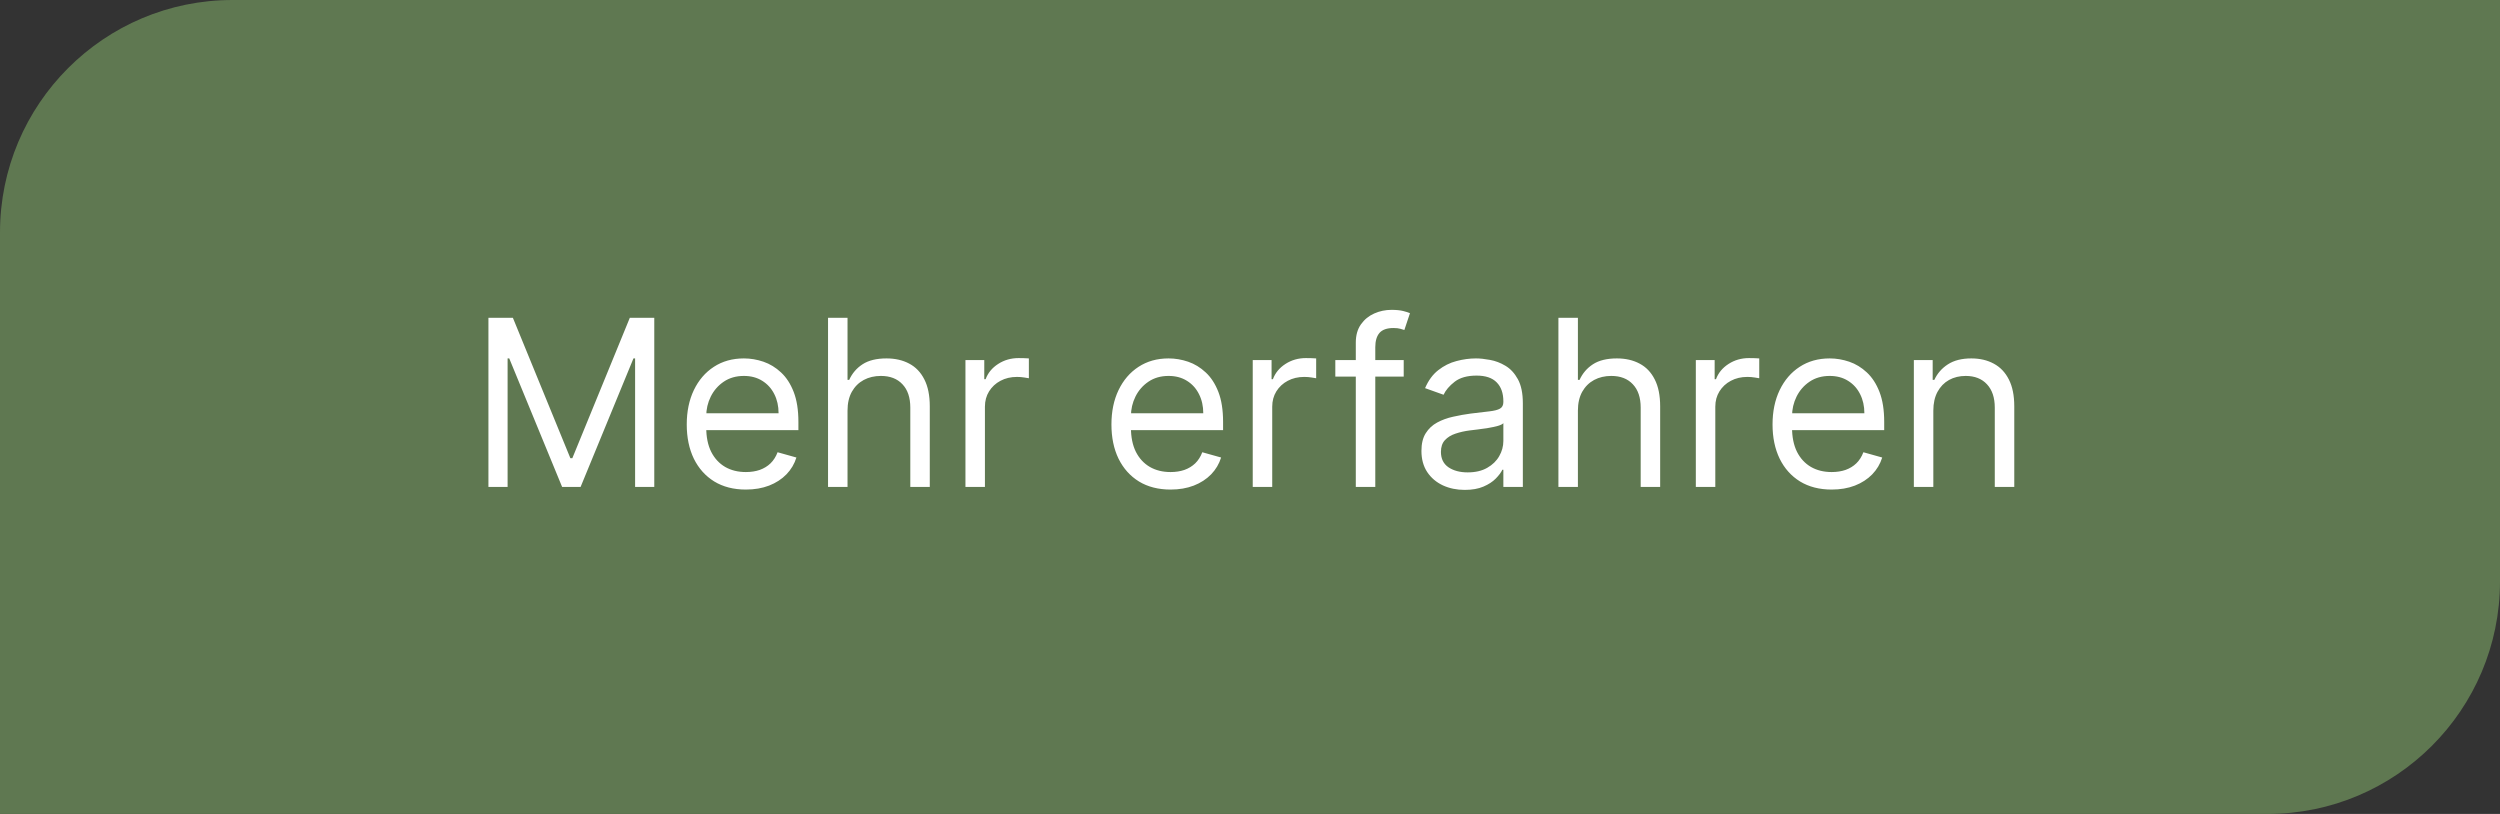 <?xml version="1.0" encoding="UTF-8"?> <svg xmlns="http://www.w3.org/2000/svg" width="172" height="56" viewBox="0 0 172 56" fill="none"><rect x="0" y="0" width="172" height="56" fill="#333333" stroke="none"/> <path d="M0 16C0 7.163 7.163 0 16 0H172V40C172 48.837 164.837 56 156 56H0V16Z" fill="#5F7851"></path> <path d="M33.604 21.864H35.286L39.241 31.523H39.377L43.332 21.864H45.014V33.5H43.695V24.659H43.582L39.945 33.5H38.673L35.036 24.659H34.923V33.5H33.604V21.864ZM51.316 33.682C50.475 33.682 49.75 33.496 49.14 33.125C48.534 32.75 48.066 32.227 47.736 31.557C47.411 30.883 47.248 30.099 47.248 29.204C47.248 28.311 47.411 27.523 47.736 26.841C48.066 26.155 48.524 25.621 49.111 25.239C49.702 24.852 50.392 24.659 51.18 24.659C51.634 24.659 52.083 24.735 52.526 24.886C52.969 25.038 53.373 25.284 53.736 25.625C54.1 25.962 54.39 26.409 54.606 26.966C54.822 27.523 54.93 28.208 54.93 29.023V29.591H48.202V28.432H53.566C53.566 27.939 53.468 27.5 53.271 27.114C53.077 26.727 52.801 26.422 52.441 26.199C52.085 25.975 51.664 25.864 51.18 25.864C50.646 25.864 50.184 25.996 49.793 26.261C49.407 26.523 49.11 26.864 48.901 27.284C48.693 27.704 48.589 28.155 48.589 28.636V29.409C48.589 30.068 48.702 30.627 48.93 31.085C49.161 31.54 49.481 31.886 49.89 32.125C50.299 32.36 50.774 32.477 51.316 32.477C51.668 32.477 51.986 32.428 52.271 32.33C52.559 32.227 52.807 32.076 53.015 31.875C53.223 31.671 53.384 31.417 53.498 31.114L54.793 31.477C54.657 31.917 54.428 32.303 54.106 32.636C53.784 32.966 53.386 33.224 52.913 33.409C52.439 33.591 51.907 33.682 51.316 33.682ZM58.31 28.25V33.5H56.969V21.864H58.31V26.136H58.424C58.629 25.686 58.935 25.328 59.344 25.062C59.757 24.794 60.307 24.659 60.992 24.659C61.587 24.659 62.108 24.778 62.555 25.017C63.002 25.252 63.348 25.614 63.594 26.102C63.844 26.587 63.969 27.204 63.969 27.954V33.5H62.629V28.046C62.629 27.352 62.449 26.816 62.089 26.438C61.733 26.055 61.238 25.864 60.606 25.864C60.166 25.864 59.773 25.956 59.424 26.142C59.079 26.328 58.807 26.599 58.606 26.954C58.409 27.311 58.31 27.742 58.31 28.25ZM66.423 33.5V24.773H67.718V26.091H67.809C67.968 25.659 68.256 25.309 68.673 25.04C69.089 24.771 69.559 24.636 70.082 24.636C70.18 24.636 70.303 24.638 70.451 24.642C70.599 24.646 70.71 24.651 70.786 24.659V26.023C70.741 26.011 70.637 25.994 70.474 25.972C70.315 25.945 70.146 25.932 69.968 25.932C69.544 25.932 69.165 26.021 68.832 26.199C68.502 26.373 68.241 26.616 68.048 26.926C67.858 27.233 67.763 27.583 67.763 27.977V33.5H66.423ZM80.535 33.682C79.694 33.682 78.969 33.496 78.359 33.125C77.753 32.75 77.285 32.227 76.955 31.557C76.629 30.883 76.467 30.099 76.467 29.204C76.467 28.311 76.629 27.523 76.955 26.841C77.285 26.155 77.743 25.621 78.33 25.239C78.921 24.852 79.611 24.659 80.398 24.659C80.853 24.659 81.302 24.735 81.745 24.886C82.188 25.038 82.592 25.284 82.955 25.625C83.319 25.962 83.609 26.409 83.825 26.966C84.04 27.523 84.148 28.208 84.148 29.023V29.591H77.421V28.432H82.785C82.785 27.939 82.686 27.5 82.489 27.114C82.296 26.727 82.02 26.422 81.66 26.199C81.304 25.975 80.883 25.864 80.398 25.864C79.864 25.864 79.402 25.996 79.012 26.261C78.626 26.523 78.328 26.864 78.12 27.284C77.912 27.704 77.808 28.155 77.808 28.636V29.409C77.808 30.068 77.921 30.627 78.148 31.085C78.379 31.54 78.7 31.886 79.109 32.125C79.518 32.36 79.993 32.477 80.535 32.477C80.887 32.477 81.205 32.428 81.489 32.33C81.777 32.227 82.025 32.076 82.234 31.875C82.442 31.671 82.603 31.417 82.717 31.114L84.012 31.477C83.876 31.917 83.647 32.303 83.325 32.636C83.003 32.966 82.605 33.224 82.131 33.409C81.658 33.591 81.126 33.682 80.535 33.682ZM86.188 33.5V24.773H87.484V26.091H87.575C87.734 25.659 88.022 25.309 88.438 25.04C88.855 24.771 89.325 24.636 89.847 24.636C89.946 24.636 90.069 24.638 90.217 24.642C90.364 24.646 90.476 24.651 90.552 24.659V26.023C90.506 26.011 90.402 25.994 90.239 25.972C90.08 25.945 89.912 25.932 89.734 25.932C89.309 25.932 88.931 26.021 88.597 26.199C88.268 26.373 88.006 26.616 87.813 26.926C87.624 27.233 87.529 27.583 87.529 27.977V33.5H86.188ZM96.575 24.773V25.909H91.87V24.773H96.575ZM93.279 33.5V23.568C93.279 23.068 93.397 22.651 93.631 22.318C93.866 21.985 94.171 21.735 94.546 21.568C94.921 21.401 95.317 21.318 95.734 21.318C96.063 21.318 96.332 21.345 96.54 21.398C96.749 21.451 96.904 21.5 97.006 21.546L96.62 22.704C96.552 22.682 96.457 22.653 96.336 22.619C96.219 22.585 96.063 22.568 95.87 22.568C95.427 22.568 95.107 22.68 94.91 22.903C94.717 23.127 94.62 23.454 94.62 23.886V33.5H93.279ZM100.772 33.705C100.219 33.705 99.717 33.6 99.266 33.392C98.816 33.18 98.458 32.875 98.192 32.477C97.927 32.076 97.795 31.591 97.795 31.023C97.795 30.523 97.893 30.117 98.09 29.807C98.287 29.492 98.55 29.246 98.88 29.068C99.21 28.89 99.573 28.758 99.971 28.671C100.372 28.579 100.776 28.508 101.181 28.454C101.711 28.386 102.141 28.335 102.471 28.301C102.804 28.263 103.047 28.201 103.198 28.114C103.353 28.026 103.431 27.875 103.431 27.659V27.614C103.431 27.053 103.278 26.617 102.971 26.307C102.668 25.996 102.208 25.841 101.59 25.841C100.95 25.841 100.448 25.981 100.085 26.261C99.721 26.542 99.465 26.841 99.317 27.159L98.045 26.704C98.272 26.174 98.575 25.761 98.954 25.466C99.336 25.167 99.753 24.958 100.204 24.841C100.658 24.72 101.105 24.659 101.545 24.659C101.825 24.659 102.147 24.693 102.511 24.761C102.878 24.826 103.232 24.96 103.573 25.165C103.918 25.369 104.204 25.678 104.431 26.091C104.658 26.504 104.772 27.057 104.772 27.75V33.5H103.431V32.318H103.363C103.272 32.508 103.121 32.71 102.908 32.926C102.696 33.142 102.414 33.326 102.062 33.477C101.71 33.629 101.28 33.705 100.772 33.705ZM100.977 32.5C101.507 32.5 101.954 32.396 102.317 32.188C102.685 31.979 102.961 31.71 103.147 31.381C103.336 31.051 103.431 30.704 103.431 30.341V29.114C103.374 29.182 103.249 29.244 103.056 29.301C102.867 29.354 102.647 29.401 102.397 29.443C102.151 29.481 101.91 29.515 101.675 29.546C101.444 29.572 101.257 29.595 101.113 29.614C100.764 29.659 100.439 29.733 100.136 29.835C99.836 29.934 99.594 30.083 99.408 30.284C99.227 30.481 99.136 30.75 99.136 31.091C99.136 31.557 99.308 31.909 99.653 32.148C100.001 32.383 100.442 32.5 100.977 32.5ZM108.56 28.25V33.5H107.219V21.864H108.56V26.136H108.674C108.879 25.686 109.185 25.328 109.594 25.062C110.007 24.794 110.557 24.659 111.242 24.659C111.837 24.659 112.358 24.778 112.805 25.017C113.252 25.252 113.598 25.614 113.844 26.102C114.094 26.587 114.219 27.204 114.219 27.954V33.5H112.879V28.046C112.879 27.352 112.699 26.816 112.339 26.438C111.983 26.055 111.488 25.864 110.856 25.864C110.416 25.864 110.022 25.956 109.674 26.142C109.329 26.328 109.057 26.599 108.856 26.954C108.659 27.311 108.56 27.742 108.56 28.25ZM116.673 33.5V24.773H117.968V26.091H118.059C118.218 25.659 118.506 25.309 118.923 25.04C119.339 24.771 119.809 24.636 120.332 24.636C120.43 24.636 120.553 24.638 120.701 24.642C120.849 24.646 120.96 24.651 121.036 24.659V26.023C120.991 26.011 120.887 25.994 120.724 25.972C120.565 25.945 120.396 25.932 120.218 25.932C119.794 25.932 119.415 26.021 119.082 26.199C118.752 26.373 118.491 26.616 118.298 26.926C118.108 27.233 118.013 27.583 118.013 27.977V33.5H116.673ZM126.019 33.682C125.178 33.682 124.453 33.496 123.843 33.125C123.237 32.75 122.769 32.227 122.44 31.557C122.114 30.883 121.951 30.099 121.951 29.204C121.951 28.311 122.114 27.523 122.44 26.841C122.769 26.155 123.228 25.621 123.815 25.239C124.406 24.852 125.095 24.659 125.883 24.659C126.337 24.659 126.786 24.735 127.229 24.886C127.673 25.038 128.076 25.284 128.44 25.625C128.803 25.962 129.093 26.409 129.309 26.966C129.525 27.523 129.633 28.208 129.633 29.023V29.591H122.906V28.432H128.269C128.269 27.939 128.171 27.5 127.974 27.114C127.781 26.727 127.504 26.422 127.144 26.199C126.788 25.975 126.368 25.864 125.883 25.864C125.349 25.864 124.887 25.996 124.496 26.261C124.11 26.523 123.813 26.864 123.604 27.284C123.396 27.704 123.292 28.155 123.292 28.636V29.409C123.292 30.068 123.406 30.627 123.633 31.085C123.864 31.54 124.184 31.886 124.593 32.125C125.002 32.36 125.478 32.477 126.019 32.477C126.371 32.477 126.69 32.428 126.974 32.33C127.262 32.227 127.51 32.076 127.718 31.875C127.926 31.671 128.087 31.417 128.201 31.114L129.496 31.477C129.36 31.917 129.131 32.303 128.809 32.636C128.487 32.966 128.089 33.224 127.616 33.409C127.142 33.591 126.61 33.682 126.019 33.682ZM133.013 28.25V33.5H131.673V24.773H132.968V26.136H133.082C133.286 25.693 133.597 25.337 134.013 25.068C134.43 24.796 134.968 24.659 135.627 24.659C136.218 24.659 136.735 24.78 137.178 25.023C137.621 25.261 137.966 25.625 138.212 26.114C138.459 26.599 138.582 27.212 138.582 27.954V33.5H137.241V28.046C137.241 27.36 137.063 26.826 136.707 26.443C136.351 26.057 135.862 25.864 135.241 25.864C134.813 25.864 134.43 25.956 134.093 26.142C133.76 26.328 133.496 26.599 133.303 26.954C133.11 27.311 133.013 27.742 133.013 28.25Z" fill="white"></path> </svg> 
